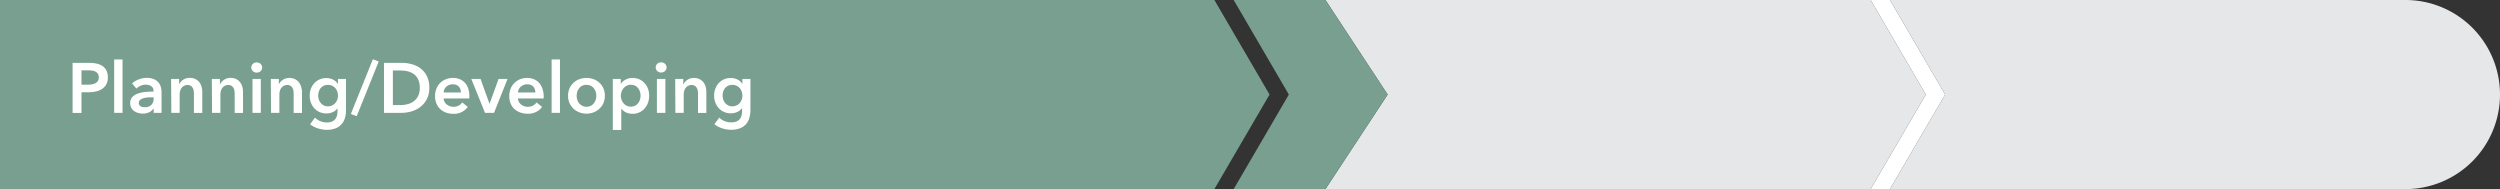<svg xmlns="http://www.w3.org/2000/svg" viewBox="0 0 899 68"><rect x="0" y="0" width="899" height="68" fill="#333333" stroke="none"/><defs><style>.cls-1{fill:#e5e7e8;}.cls-2{fill:#789f90;}.cls-3{fill:#fff;}</style></defs><g id="Layer_2" data-name="Layer 2"><g id="Layer_1-2" data-name="Layer 1"><path class="cls-1" d="M865,0H679.63l19.84,34L679.63,68H865a34,34,0,0,0,34-34h0A34,34,0,0,0,865,0Z"/><polygon class="cls-1" points="672.69 0 476.63 0 499 34 476.63 68 672.69 68 692.53 34 672.69 0"/><polygon class="cls-2" points="436.69 0 270 0 237 0 154 0 0 0 0 68 154 68 237 68 270 68 436.69 68 456.53 34 436.69 0"/><polygon class="cls-2" points="476.63 0 443.63 0 463.47 34 443.63 68 476.63 68 499 34 476.63 0"/><polygon class="cls-3" points="679.63 0 672.69 0 692.53 34 672.69 68 679.63 68 699.47 34 679.63 0"/><path class="cls-3" d="M26.1,22.6H32a12.49,12.49,0,0,1,2.79.28,6,6,0,0,1,2.14.91,4.33,4.33,0,0,1,1.37,1.63,5.45,5.45,0,0,1,.48,2.39,5.2,5.2,0,0,1-.56,2.51A4.49,4.49,0,0,1,36.67,32a6.72,6.72,0,0,1-2.22.9,12.9,12.9,0,0,1-2.69.28H29.3v7.44H26.1Zm5.43,7.85a9.11,9.11,0,0,0,1.5-.12,4.12,4.12,0,0,0,1.27-.41,2.29,2.29,0,0,0,.89-.8,2.33,2.33,0,0,0,.33-1.31,2.29,2.29,0,0,0-.33-1.29,2.34,2.34,0,0,0-.88-.77,3.67,3.67,0,0,0-1.24-.37,11.36,11.36,0,0,0-1.44-.09H29.3v5.16Z"/><path class="cls-3" d="M41.06,21.38h3v19.2h-3Z"/><path class="cls-3" d="M55.25,39h-.08a3.37,3.37,0,0,1-1.47,1.33,5,5,0,0,1-2.31.52,6.55,6.55,0,0,1-1.54-.19,4.6,4.6,0,0,1-1.47-.64,3.66,3.66,0,0,1-1.12-1.16,3.44,3.44,0,0,1-.44-1.79,3.08,3.08,0,0,1,.77-2.19,5,5,0,0,1,2-1.24,10.93,10.93,0,0,1,2.7-.57c1-.09,2-.14,2.91-.14v-.31A1.87,1.87,0,0,0,54.37,31a3.43,3.43,0,0,0-2-.55,4.41,4.41,0,0,0-1.85.41,5,5,0,0,0-1.47,1L47.5,30a7,7,0,0,1,2.4-1.44A8,8,0,0,1,52.66,28a6.9,6.9,0,0,1,2.68.46A4.35,4.35,0,0,1,57,29.68a4.19,4.19,0,0,1,.85,1.65,7.19,7.19,0,0,1,.24,1.83v7.42H55.25Zm0-4h-.69c-.49,0-1,0-1.55.06a6.34,6.34,0,0,0-1.5.28,3.27,3.27,0,0,0-1.14.61,1.35,1.35,0,0,0-.45,1.08,1.27,1.27,0,0,0,.19.72,1.47,1.47,0,0,0,.49.47,2.1,2.1,0,0,0,.69.25,3.84,3.84,0,0,0,.76.08,3.15,3.15,0,0,0,2.38-.84,3.11,3.11,0,0,0,.82-2.28Z"/><path class="cls-3" d="M61.52,28.39h2.89v1.95h0A4.17,4.17,0,0,1,68.25,28a4.58,4.58,0,0,1,2,.42,4.06,4.06,0,0,1,1.4,1.11,4.49,4.49,0,0,1,.8,1.57A6.57,6.57,0,0,1,72.74,33v7.62h-3V33.82a8.66,8.66,0,0,0-.08-1.11,3,3,0,0,0-.33-1.06,2.15,2.15,0,0,0-.7-.77,2,2,0,0,0-1.18-.31,2.68,2.68,0,0,0-1.27.29,2.77,2.77,0,0,0-.87.75,3.4,3.4,0,0,0-.53,1.06,4.46,4.46,0,0,0-.17,1.2v6.71h-3Z"/><path class="cls-3" d="M76.17,28.39h2.9v1.95h.05a4,4,0,0,1,1.41-1.61A4.07,4.07,0,0,1,82.9,28a4.52,4.52,0,0,1,2,.42,4,4,0,0,1,1.4,1.11,4.49,4.49,0,0,1,.8,1.57A6.57,6.57,0,0,1,87.39,33v7.62h-3V33.82a8.66,8.66,0,0,0-.08-1.11,3,3,0,0,0-.33-1.06,2.15,2.15,0,0,0-.7-.77,2,2,0,0,0-1.18-.31,2.68,2.68,0,0,0-1.27.29,2.77,2.77,0,0,0-.87.75,3.18,3.18,0,0,0-.52,1.06,4.11,4.11,0,0,0-.18,1.2v6.71h-3Z"/><path class="cls-3" d="M90.36,24.25A1.73,1.73,0,0,1,90.91,23a1.88,1.88,0,0,1,1.38-.55,2,2,0,0,1,1.41.52,1.79,1.79,0,0,1,0,2.62,2,2,0,0,1-1.41.52,1.84,1.84,0,0,1-1.38-.55A1.73,1.73,0,0,1,90.36,24.25Zm.43,4.14h3V40.58h-3Z"/><path class="cls-3" d="M97.38,28.39h2.89v1.95h0a4,4,0,0,1,1.41-1.61,4.1,4.1,0,0,1,2.38-.7,4.58,4.58,0,0,1,2,.42,4.06,4.06,0,0,1,1.4,1.11,4.49,4.49,0,0,1,.8,1.57A7,7,0,0,1,108.6,33v7.62h-3V33.82a8.59,8.59,0,0,0-.07-1.11,3,3,0,0,0-.33-1.06,2.25,2.25,0,0,0-.7-.77,2,2,0,0,0-1.18-.31,2.65,2.65,0,0,0-1.27.29,2.81,2.81,0,0,0-.88.75,3.38,3.38,0,0,0-.52,1.06,4.11,4.11,0,0,0-.18,1.2v6.71h-3Z"/><path class="cls-3" d="M124.43,28.39V39.48a10.29,10.29,0,0,1-.41,3,5.51,5.51,0,0,1-3.4,3.69,8.42,8.42,0,0,1-3.08.51,9.65,9.65,0,0,1-1.56-.13,10,10,0,0,1-1.62-.38,10.36,10.36,0,0,1-1.54-.63,7.94,7.94,0,0,1-1.32-.87l1.75-2.36a6.3,6.3,0,0,0,2,1.28,6,6,0,0,0,2.26.45,4.74,4.74,0,0,0,1.84-.32,2.92,2.92,0,0,0,1.19-.88,3.46,3.46,0,0,0,.64-1.32,6.83,6.83,0,0,0,.19-1.69v-.89h0a4.19,4.19,0,0,1-1.69,1.37,5.35,5.35,0,0,1-2.3.48,6,6,0,0,1-2.49-.51A5.68,5.68,0,0,1,113,38.9a6.3,6.3,0,0,1-1.2-2,6.9,6.9,0,0,1-.43-2.45,7.31,7.31,0,0,1,.41-2.49,6.17,6.17,0,0,1,1.2-2,5.67,5.67,0,0,1,1.88-1.37,5.8,5.8,0,0,1,2.47-.51,5.46,5.46,0,0,1,2.41.54,4,4,0,0,1,1.78,1.65h0V28.39Zm-6.5,2.13a3.36,3.36,0,0,0-1.49.31,3.17,3.17,0,0,0-1.09.82,3.51,3.51,0,0,0-.69,1.23,4.64,4.64,0,0,0-.24,1.51,4.24,4.24,0,0,0,.24,1.42,4,4,0,0,0,.69,1.23,3.44,3.44,0,0,0,1.09.87,3.17,3.17,0,0,0,1.46.33,3.52,3.52,0,0,0,1.51-.32,3.45,3.45,0,0,0,1.14-.84,3.82,3.82,0,0,0,.73-1.23,4.23,4.23,0,0,0,.25-1.46,4.36,4.36,0,0,0-.25-1.49,3.66,3.66,0,0,0-.73-1.24,3.35,3.35,0,0,0-1.13-.83A3.43,3.43,0,0,0,117.93,30.52Z"/><path class="cls-3" d="M128.27,41.79,126.16,41l7.92-19.7,2.11.81Z"/><path class="cls-3" d="M138.08,22.6h6.37a13.91,13.91,0,0,1,3.53.46,9.16,9.16,0,0,1,3.2,1.51,7.78,7.78,0,0,1,2.31,2.77,9.19,9.19,0,0,1,.89,4.25,8.69,8.69,0,0,1-.89,4.06,8.31,8.31,0,0,1-2.31,2.79,9.55,9.55,0,0,1-3.2,1.61,12.44,12.44,0,0,1-3.53.53h-6.37Zm5.86,15.18a10.58,10.58,0,0,0,2.49-.29,6.34,6.34,0,0,0,2.25-1,5.24,5.24,0,0,0,1.64-1.89,6.44,6.44,0,0,0,.63-3,6.84,6.84,0,0,0-.63-3.15,5.11,5.11,0,0,0-1.64-1.9,6.08,6.08,0,0,0-2.25-.94,12.39,12.39,0,0,0-2.49-.26h-2.66V37.78Z"/><path class="cls-3" d="M168.78,34.63V35a2.83,2.83,0,0,1,0,.41h-9.26a2.83,2.83,0,0,0,.34,1.2,2.92,2.92,0,0,0,.77.94,3.82,3.82,0,0,0,1.1.62,3.35,3.35,0,0,0,1.26.23,4,4,0,0,0,1.93-.42,3.51,3.51,0,0,0,1.3-1.15l2,1.62A6.1,6.1,0,0,1,163,40.93a7.52,7.52,0,0,1-2.61-.44,6.33,6.33,0,0,1-2.08-1.26,5.75,5.75,0,0,1-1.37-2,6.88,6.88,0,0,1-.49-2.68,7,7,0,0,1,.49-2.68,6.27,6.27,0,0,1,1.36-2.06,6.34,6.34,0,0,1,2.05-1.32,6.84,6.84,0,0,1,2.55-.47,6.45,6.45,0,0,1,2.35.42,5.05,5.05,0,0,1,1.86,1.25,5.59,5.59,0,0,1,1.23,2.05A8.37,8.37,0,0,1,168.78,34.63Zm-3.05-1.37a3.73,3.73,0,0,0-.16-1.11,2.62,2.62,0,0,0-.52-.94,2.55,2.55,0,0,0-.91-.65,3.14,3.14,0,0,0-1.28-.24,3.41,3.41,0,0,0-2.32.82,3,3,0,0,0-1,2.12Z"/><path class="cls-3" d="M169.48,28.39h3.33l3.2,8.89h.05l3.22-8.89h3.23l-4.85,12.19h-3.25Z"/><path class="cls-3" d="M195.51,34.63V35c0,.14,0,.27,0,.41h-9.27a3,3,0,0,0,.34,1.2,3.09,3.09,0,0,0,.78.94,3.77,3.77,0,0,0,1.09.62,3.44,3.44,0,0,0,1.27.23,4.08,4.08,0,0,0,1.93-.42,3.56,3.56,0,0,0,1.29-1.15l2,1.62a6.12,6.12,0,0,1-5.24,2.44,7.6,7.6,0,0,1-2.61-.44A6.19,6.19,0,0,1,185,39.23a5.75,5.75,0,0,1-1.37-2,6.88,6.88,0,0,1-.5-2.68,7,7,0,0,1,.5-2.68A6.12,6.12,0,0,1,185,29.82a6.29,6.29,0,0,1,2-1.32,6.92,6.92,0,0,1,2.55-.47,6.42,6.42,0,0,1,2.35.42,5.17,5.17,0,0,1,1.87,1.25,5.87,5.87,0,0,1,1.23,2.05A8.38,8.38,0,0,1,195.51,34.63Zm-3-1.37a3.73,3.73,0,0,0-.17-1.11,2.47,2.47,0,0,0-.52-.94,2.61,2.61,0,0,0-.9-.65,3.14,3.14,0,0,0-1.28-.24,3.39,3.39,0,0,0-2.32.82,3,3,0,0,0-1.06,2.12Z"/><path class="cls-3" d="M198.36,21.38h3v19.2h-3Z"/><path class="cls-3" d="M204.27,34.43a6.6,6.6,0,0,1,.52-2.63,6.1,6.1,0,0,1,3.52-3.31,7.52,7.52,0,0,1,5.18,0,6.1,6.1,0,0,1,2.1,1.3,5.89,5.89,0,0,1,1.41,2,6.94,6.94,0,0,1,0,5.27,6.05,6.05,0,0,1-1.41,2,6.49,6.49,0,0,1-2.1,1.33,7.23,7.23,0,0,1-5.18,0,6.53,6.53,0,0,1-2.11-1.33,6.35,6.35,0,0,1-1.41-2A6.61,6.61,0,0,1,204.27,34.43Zm3.1,0a4.93,4.93,0,0,0,.21,1.42,3.91,3.91,0,0,0,.65,1.27,3.52,3.52,0,0,0,4.24.92,3.27,3.27,0,0,0,1.09-.92,3.73,3.73,0,0,0,.65-1.27,4.66,4.66,0,0,0,0-2.83,3.82,3.82,0,0,0-.65-1.25,3.13,3.13,0,0,0-1.09-.91,3.46,3.46,0,0,0-1.57-.34,3.51,3.51,0,0,0-1.58.34,3.22,3.22,0,0,0-1.09.91,4,4,0,0,0-.65,1.25A4.92,4.92,0,0,0,207.37,34.43Z"/><path class="cls-3" d="M223.23,28.39v1.7h.08a3.82,3.82,0,0,1,.6-.72,3.5,3.5,0,0,1,.9-.66,5.68,5.68,0,0,1,1.2-.49,5.88,5.88,0,0,1,1.51-.19,5.71,5.71,0,0,1,4.27,1.86,6.18,6.18,0,0,1,1.22,2,7.12,7.12,0,0,1,.43,2.51A7.5,7.5,0,0,1,233,37a6.21,6.21,0,0,1-1.19,2,5.67,5.67,0,0,1-4.38,1.92,5.36,5.36,0,0,1-2.38-.53A4.13,4.13,0,0,1,223.41,39h0v7.72h-3.05V28.39Zm7.11,6a4.92,4.92,0,0,0-.21-1.41,4,4,0,0,0-.65-1.25,3.22,3.22,0,0,0-1.09-.91,3.44,3.44,0,0,0-1.55-.34,3.08,3.08,0,0,0-1.5.36,3.72,3.72,0,0,0-1.13.91,4,4,0,0,0-.71,1.27,4.41,4.41,0,0,0-.24,1.42,4.26,4.26,0,0,0,.24,1.41,3.91,3.91,0,0,0,.71,1.26,3.69,3.69,0,0,0,1.13.9,3.19,3.19,0,0,0,1.5.34,3.31,3.31,0,0,0,1.55-.35,3.37,3.37,0,0,0,1.09-.92,3.91,3.91,0,0,0,.65-1.27A4.93,4.93,0,0,0,230.34,34.43Z"/><path class="cls-3" d="M235.79,24.25a1.75,1.75,0,0,1,.54-1.28,1.92,1.92,0,0,1,1.39-.55,2,2,0,0,1,1.41.52,1.79,1.79,0,0,1,0,2.62,2,2,0,0,1-1.41.52,1.88,1.88,0,0,1-1.39-.55A1.75,1.75,0,0,1,235.79,24.25Zm.43,4.14h3.05V40.58h-3.05Z"/><path class="cls-3" d="M242.8,28.39h2.9v1.95h.05a4,4,0,0,1,1.41-1.61,4.09,4.09,0,0,1,2.37-.7,4.52,4.52,0,0,1,2,.42,4,4,0,0,1,1.4,1.11,4.49,4.49,0,0,1,.8,1.57A6.57,6.57,0,0,1,254,33v7.62h-3V33.82a8.66,8.66,0,0,0-.08-1.11,3,3,0,0,0-.33-1.06,2.15,2.15,0,0,0-.7-.77,2,2,0,0,0-1.18-.31,2.68,2.68,0,0,0-1.27.29,2.88,2.88,0,0,0-.87.75,3.18,3.18,0,0,0-.52,1.06,4.11,4.11,0,0,0-.18,1.2v6.71h-3Z"/><path class="cls-3" d="M269.85,28.39V39.48a10.29,10.29,0,0,1-.41,3,5.85,5.85,0,0,1-1.25,2.26A5.75,5.75,0,0,1,266,46.16a8.36,8.36,0,0,1-3.07.51,9.65,9.65,0,0,1-1.56-.13,10.4,10.4,0,0,1-1.63-.38,10.25,10.25,0,0,1-1.53-.63,7.94,7.94,0,0,1-1.32-.87l1.75-2.36a6.09,6.09,0,0,0,2,1.28A6,6,0,0,0,263,44a4.77,4.77,0,0,0,1.84-.32,3,3,0,0,0,1.19-.88,3.3,3.3,0,0,0,.63-1.32,6.83,6.83,0,0,0,.19-1.69v-.89h-.05a4.19,4.19,0,0,1-1.69,1.37,5.33,5.33,0,0,1-2.29.48,5.9,5.9,0,0,1-2.49-.51,5.48,5.48,0,0,1-1.89-1.37,6.32,6.32,0,0,1-1.21-2,6.9,6.9,0,0,1-.43-2.45,7.31,7.31,0,0,1,.42-2.49,6.32,6.32,0,0,1,1.19-2,5.78,5.78,0,0,1,1.88-1.37,5.85,5.85,0,0,1,2.48-.51,5.49,5.49,0,0,1,2.41.54,4.09,4.09,0,0,1,1.78,1.65h0V28.39Zm-6.5,2.13a3.32,3.32,0,0,0-1.48.31,3.11,3.11,0,0,0-1.1.82,3.66,3.66,0,0,0-.68,1.23,4.64,4.64,0,0,0-.24,1.51,4.23,4.23,0,0,0,.92,2.65,3.37,3.37,0,0,0,1.1.87,3.14,3.14,0,0,0,1.46.33,3.55,3.55,0,0,0,1.51-.32,3.45,3.45,0,0,0,1.14-.84,4,4,0,0,0,.72-1.23,4.24,4.24,0,0,0,.26-1.46,4.36,4.36,0,0,0-.26-1.49,3.81,3.81,0,0,0-.72-1.24,3.35,3.35,0,0,0-1.13-.83A3.44,3.44,0,0,0,263.35,30.52Z"/></g></g></svg>